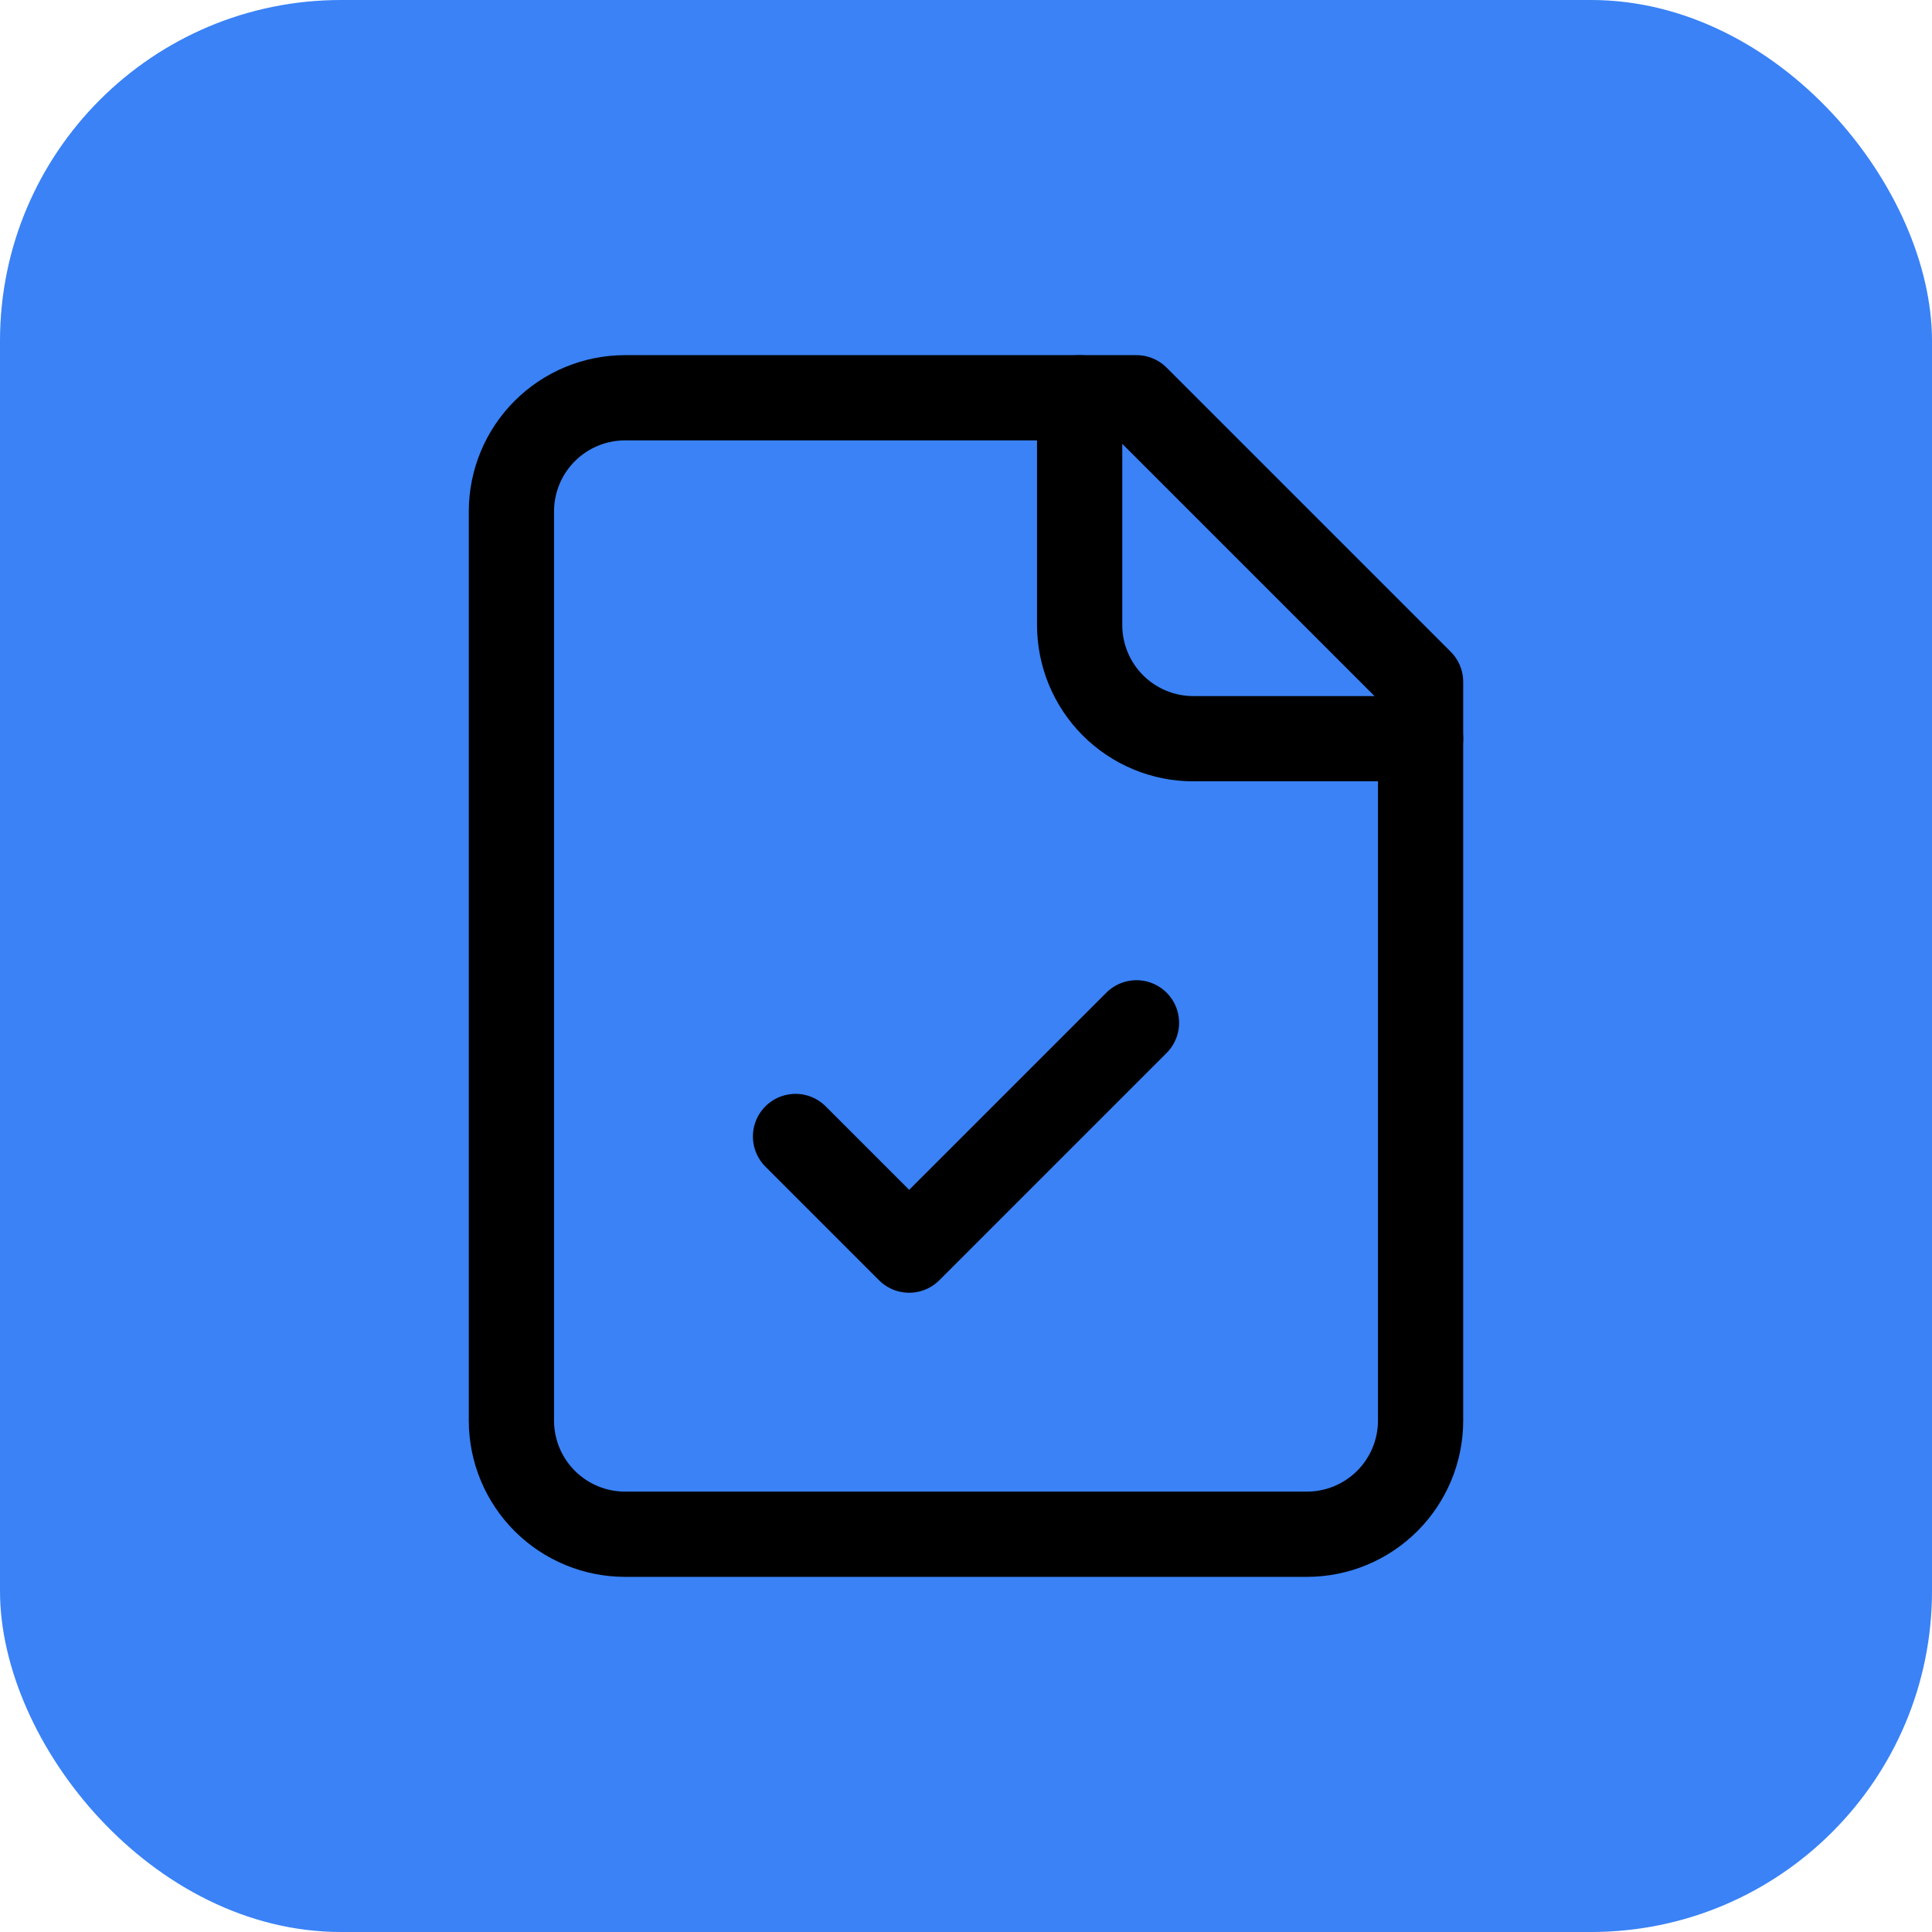 <svg width="34" height="34" viewBox="0 0 34 34" fill="none" xmlns="http://www.w3.org/2000/svg">
<rect width="34" height="34" rx="6" fill="#3A82F6"/>
<path d="M20 7H11C10.47 7 9.961 7.211 9.586 7.586C9.211 7.961 9 8.47 9 9V25C9 25.53 9.211 26.039 9.586 26.414C9.961 26.789 10.47 27 11 27H23C23.53 27 24.039 26.789 24.414 26.414C24.789 26.039 25 25.53 25 25V12L20 7Z" stroke="black" stroke-width="1.5" stroke-linecap="round" stroke-linejoin="round"/>
<path d="M19 7V11C19 11.53 19.211 12.039 19.586 12.414C19.961 12.789 20.47 13 21 13H25" stroke="black" stroke-width="1.5" stroke-linecap="round" stroke-linejoin="round"/>
<path d="M14 20L16 22L20 18" stroke="black" stroke-width="1.5" stroke-linecap="round" stroke-linejoin="round"/>
</svg>
